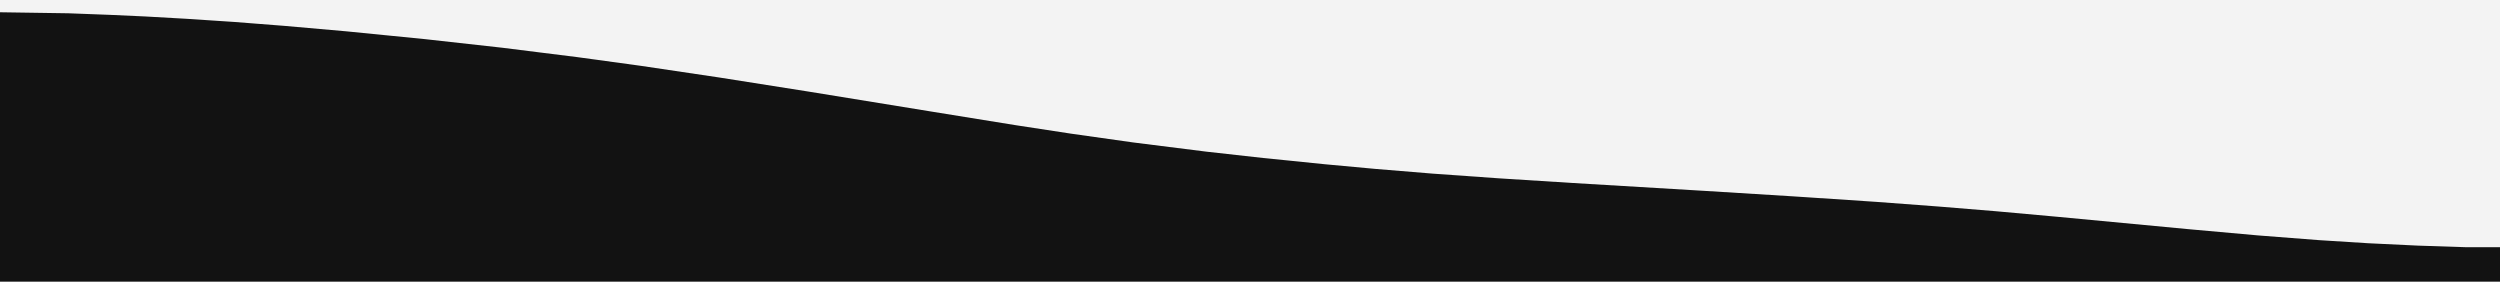 <svg xmlns="http://www.w3.org/2000/svg" viewBox="0 0 4261.333 480" height="480" width="4261.333" id="svg1" version="1.1">
  <rect x="0" y="0" width="4261.333" height="480" fill="#808080" stroke="none"/>
  <defs id="defs1"></defs>
  <g id="g1">
    <path id="path1" d="M -1.2031248e-6,240 V 0 H 2130.667 4261.333 V 240 480 H 2130.667 -1.2031248e-6 Z" style="fill:#f3f3f3;fill-opacity:1"></path>
    <path id="path1-8" d="m 4261.333,450.667 v -29.333 l -29.667,-0.013 -29.667,-0.013 -40,-1.312 -40,-1.312 -42.667,-2.045 -42.667,-2.045 -42,-2.644 -42,-2.644 -52,-4.033 -52,-4.033 -59.333,-5.329 -59.333,-5.329 -112,-10.578 -112,-10.578 -52,-4.691 -52,-4.691 -48.667,-3.996 -48.667,-3.996 -53.333,-3.989 -53.333,-3.989 -70.667,-4.688 -70.667,-4.688 -75.333,-4.664 -75.333,-4.664 -112,-6.695 -112,-6.695 -64,-4.039 -64,-4.039 -56,-3.972 -56,-3.972 -48.667,-4.007 -48.667,-4.007 -43.333,-4.001 -43.333,-4.001 -52.188,-5.296 -52.188,-5.296 -48.479,-5.4 -48.479,-5.4 -62.667,-7.89 -62.667,-7.89 -52.667,-7.441 -52.667,-7.441 -48,-7.341 -48,-7.341 -69.333,-11.211 -69.333,-11.211 -106.667,-17.343 -106.667,-17.343 -76,-11.991 -76,-11.991 -67.333,-10.012 -67.333,-10.012 -54,-7.394 -54,-7.394 L 920,89.37 l -63.333,-7.935 -66,-7.352 -66,-7.352 L 657.333,60.049 590,53.369 537.333,48.728 484.667,44.086 442,40.754 399.333,37.421 358.667,34.729 318,32.038 282.667,30.041 l -35.333,-1.997 -30,-1.364 -30,-1.364 L 152,23.982 116.667,22.648 58.333,21.774 -2.929688e-6,20.899 V 250.45 480 H 2130.667 4261.333 Z" style="fill:#121212;fill-opacity:1"></path>
  </g>
</svg>
